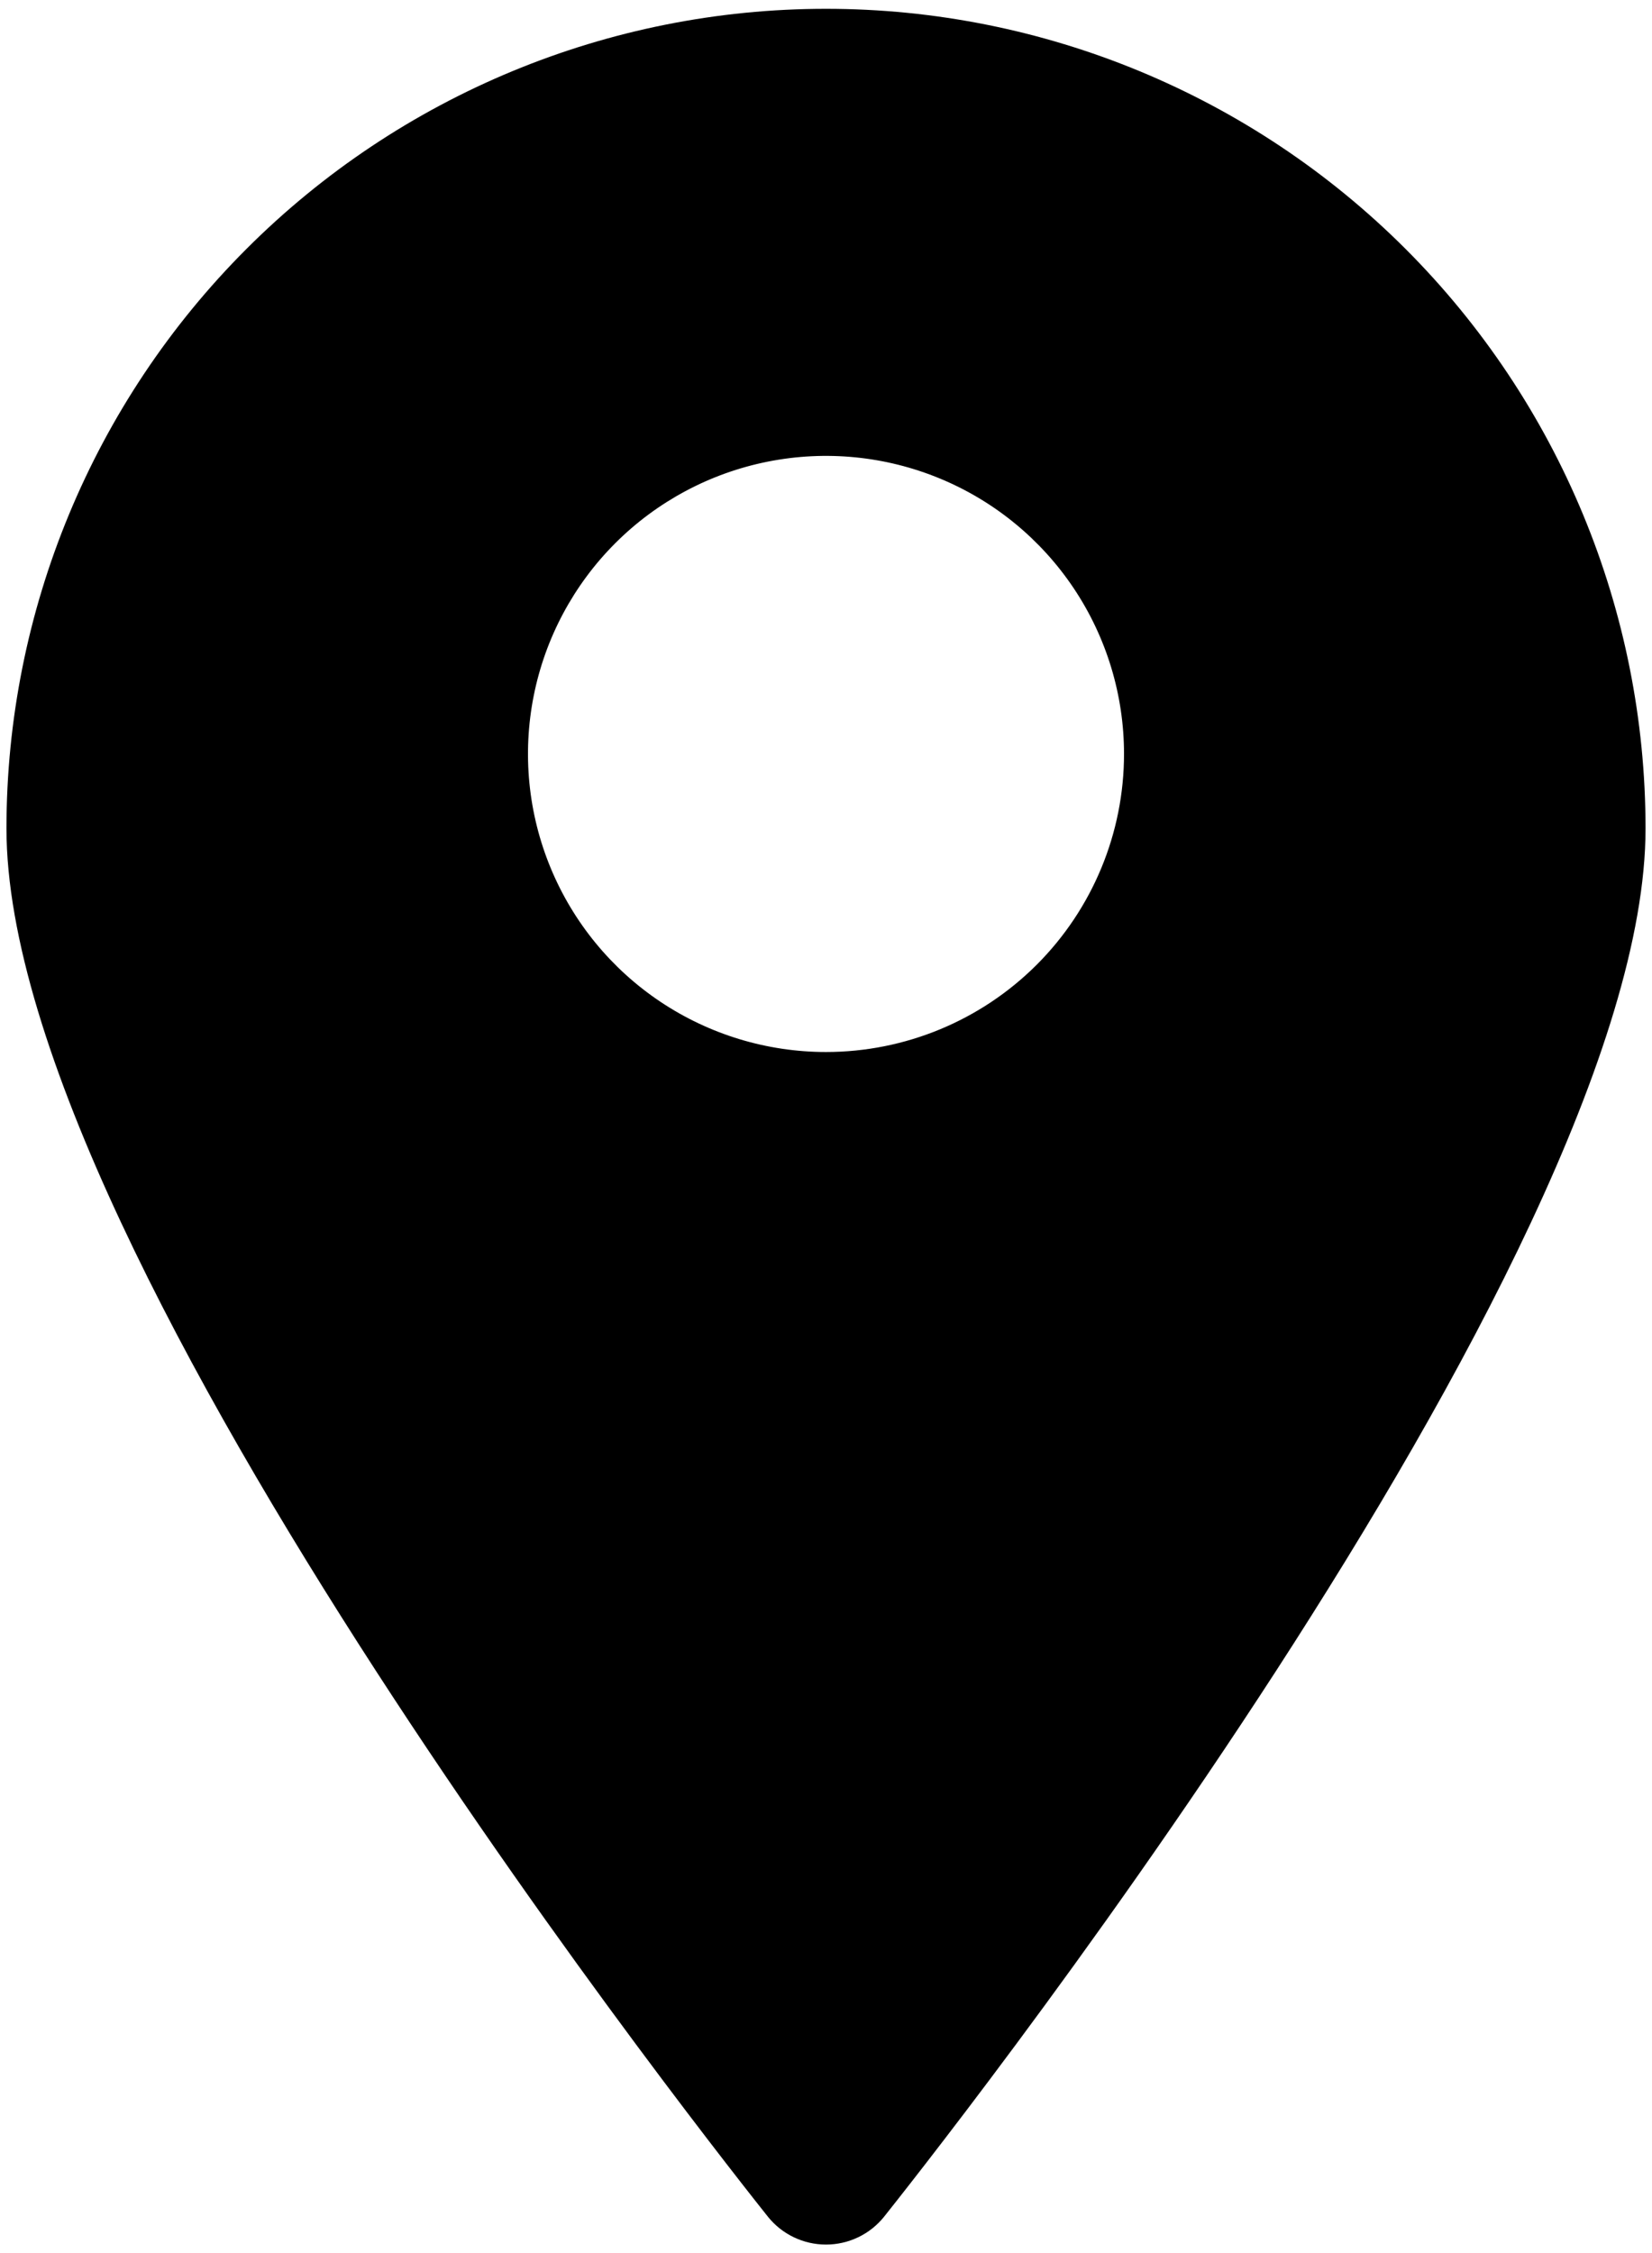 <svg width="176" height="240" viewBox="0 0 176 240" fill="none" xmlns="http://www.w3.org/2000/svg">
<path d="M88 0.938C64.843 0.938 42.635 10.136 26.261 26.511C9.886 42.885 0.688 65.093 0.688 88.25C0.688 134.367 78.475 231.919 81.809 236.126C82.552 237.053 83.495 237.801 84.567 238.315C85.638 238.829 86.811 239.096 88 239.096C89.189 239.096 90.362 238.829 91.433 238.315C92.505 237.801 93.448 237.053 94.191 236.126C97.525 231.919 175.312 134.367 175.312 88.25C175.312 65.093 166.114 42.885 149.739 26.511C133.365 10.136 111.157 0.938 88 0.938V0.938ZM88 112.062C81.72 112.062 75.582 110.2 70.361 106.712C65.139 103.223 61.07 98.264 58.667 92.463C56.264 86.661 55.635 80.277 56.86 74.118C58.085 67.96 61.109 62.302 65.549 57.862C69.99 53.422 75.647 50.398 81.806 49.173C87.965 47.947 94.349 48.576 100.15 50.979C105.952 53.382 110.91 57.452 114.399 62.673C117.888 67.894 119.75 74.033 119.75 80.312C119.75 88.733 116.405 96.809 110.451 102.763C104.496 108.717 96.421 112.062 88 112.062Z" fill="black"/>
</svg>
